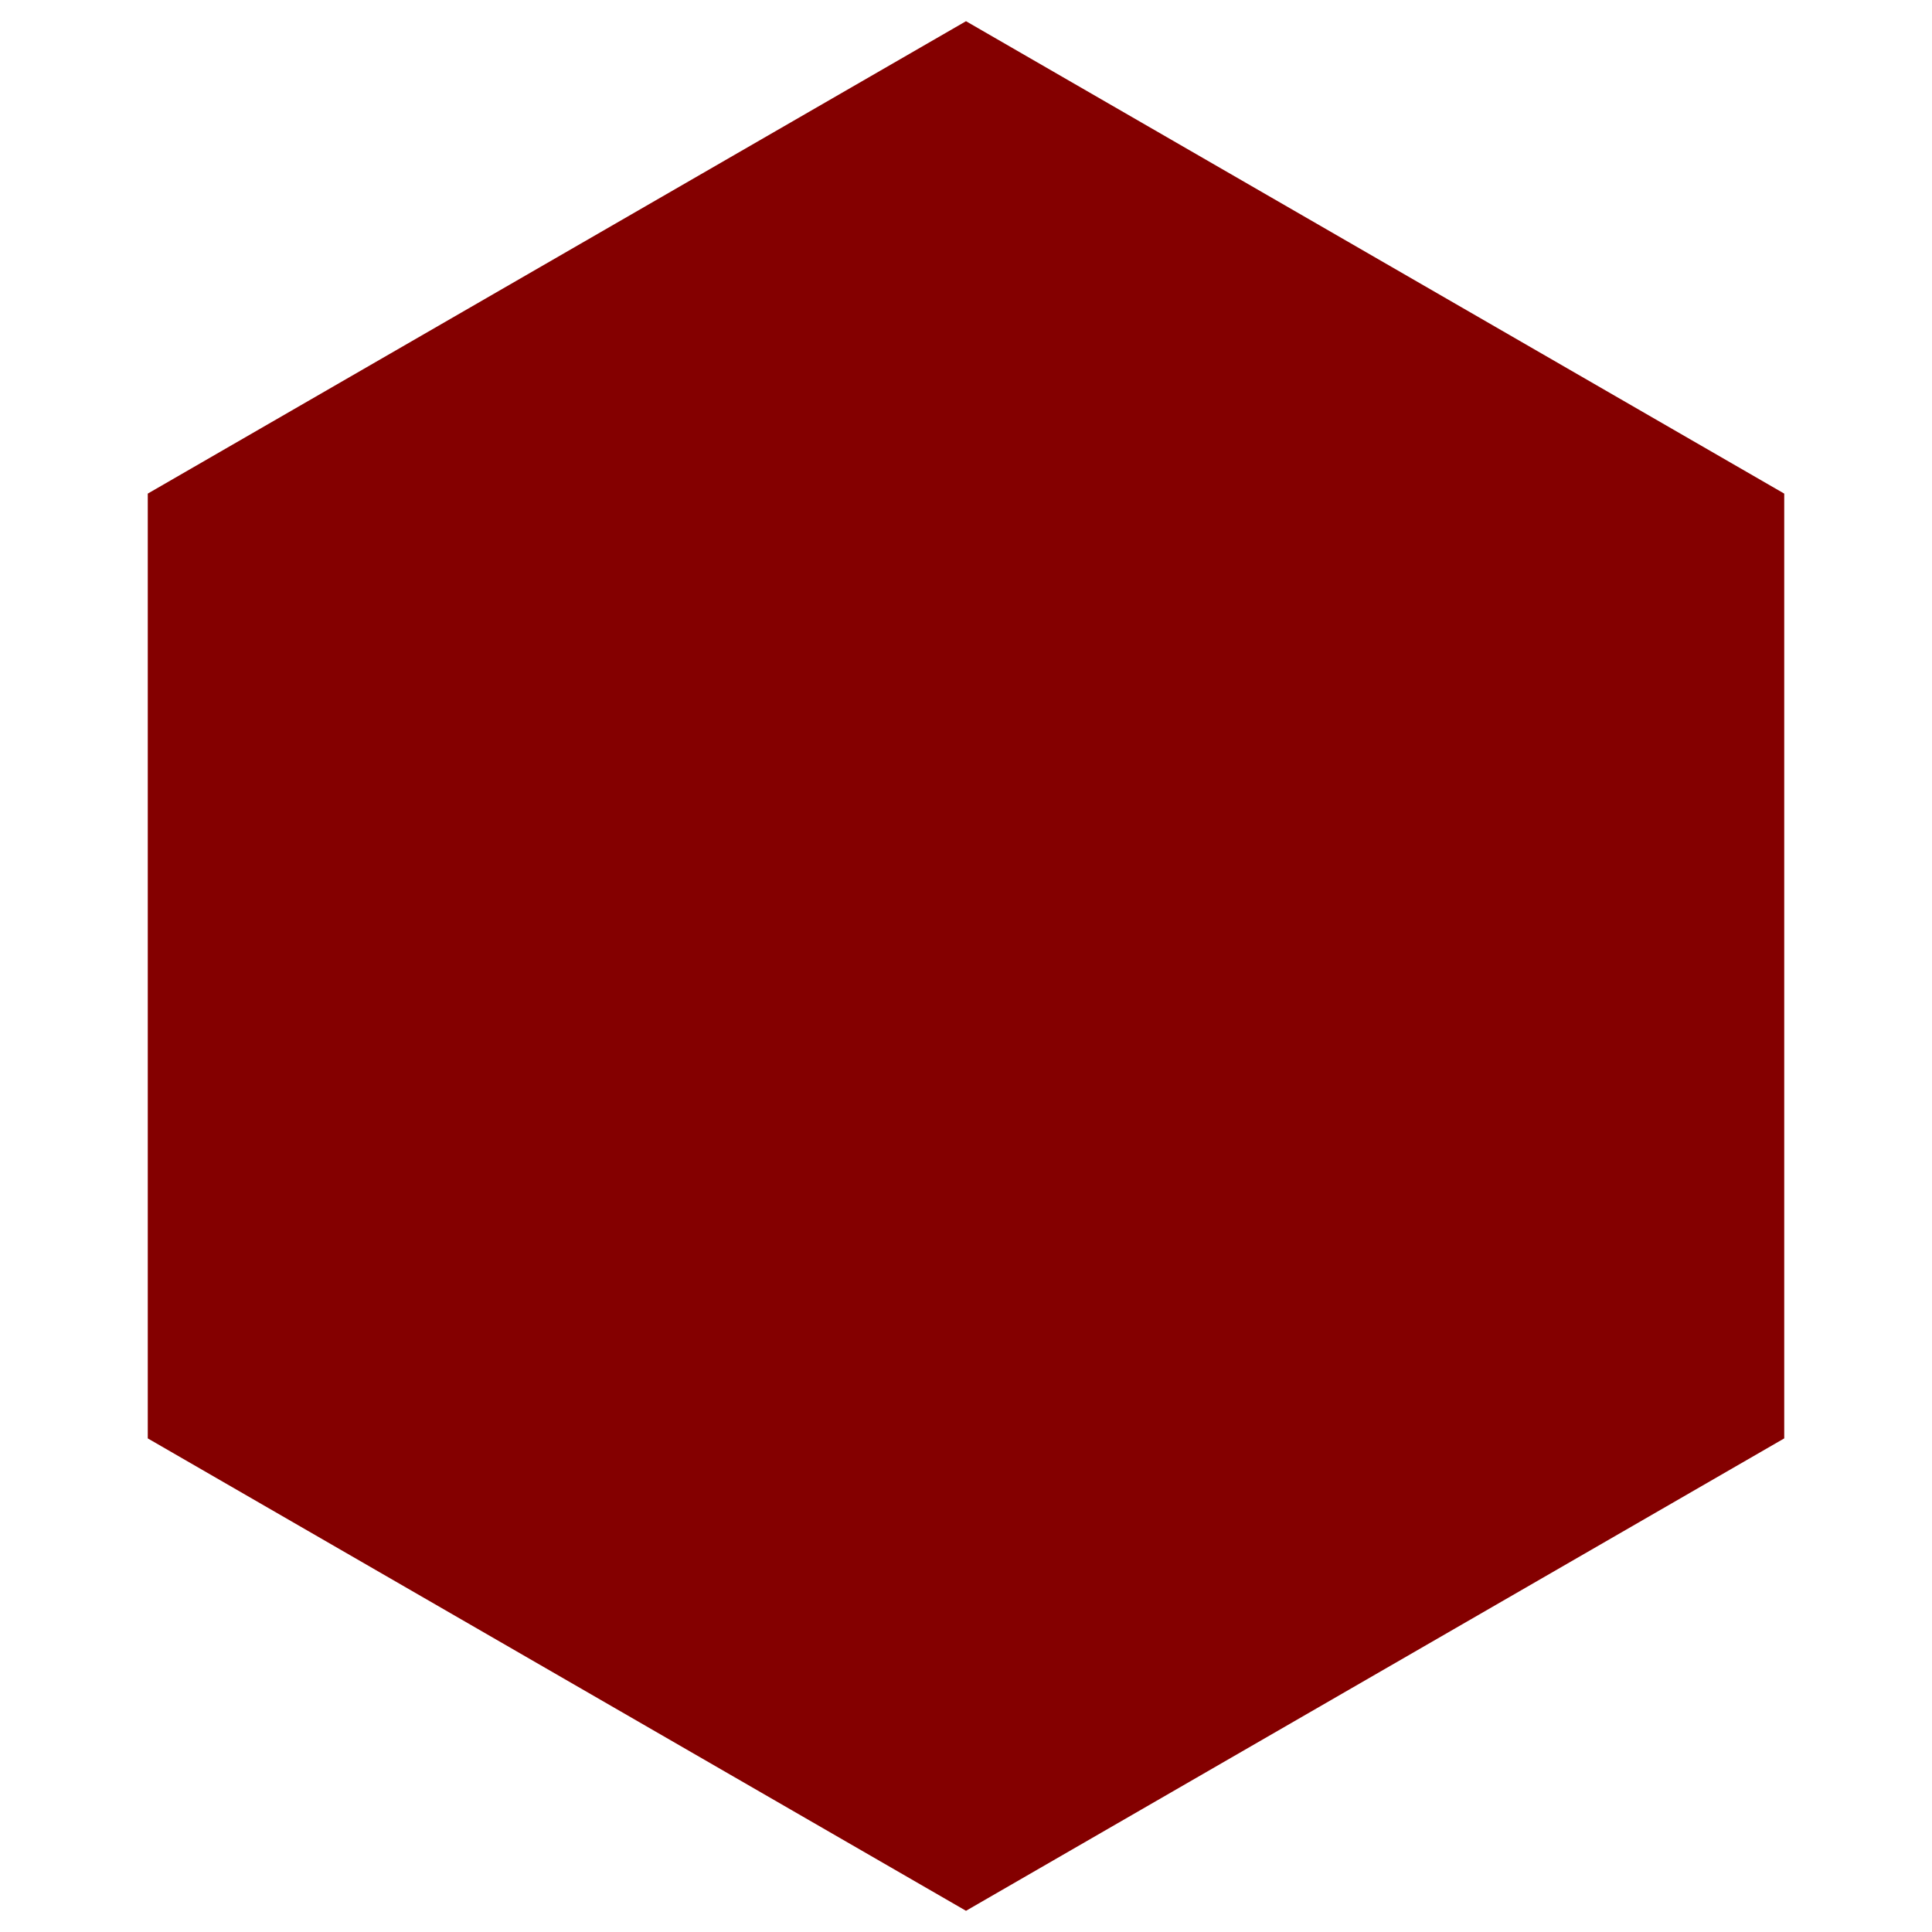 <?xml version="1.0" encoding="UTF-8"?>
<svg id="_Слой_1" xmlns="http://www.w3.org/2000/svg" version="1.1" viewBox="0 0 512 512">
  <!-- Generator: Adobe Illustrator 29.5.0, SVG Export Plug-In . SVG Version: 2.1.0 Build 137)  -->
  <defs>
    <style>
      .st0 {
        fill: #840000;
      }
    </style>
  </defs>
  <polygon class="st0" points="472.84 381.19 472.84 130.81 256 5.62 39.16 130.81 39.16 381.19 256 506.38 472.84 381.19"/>
</svg>